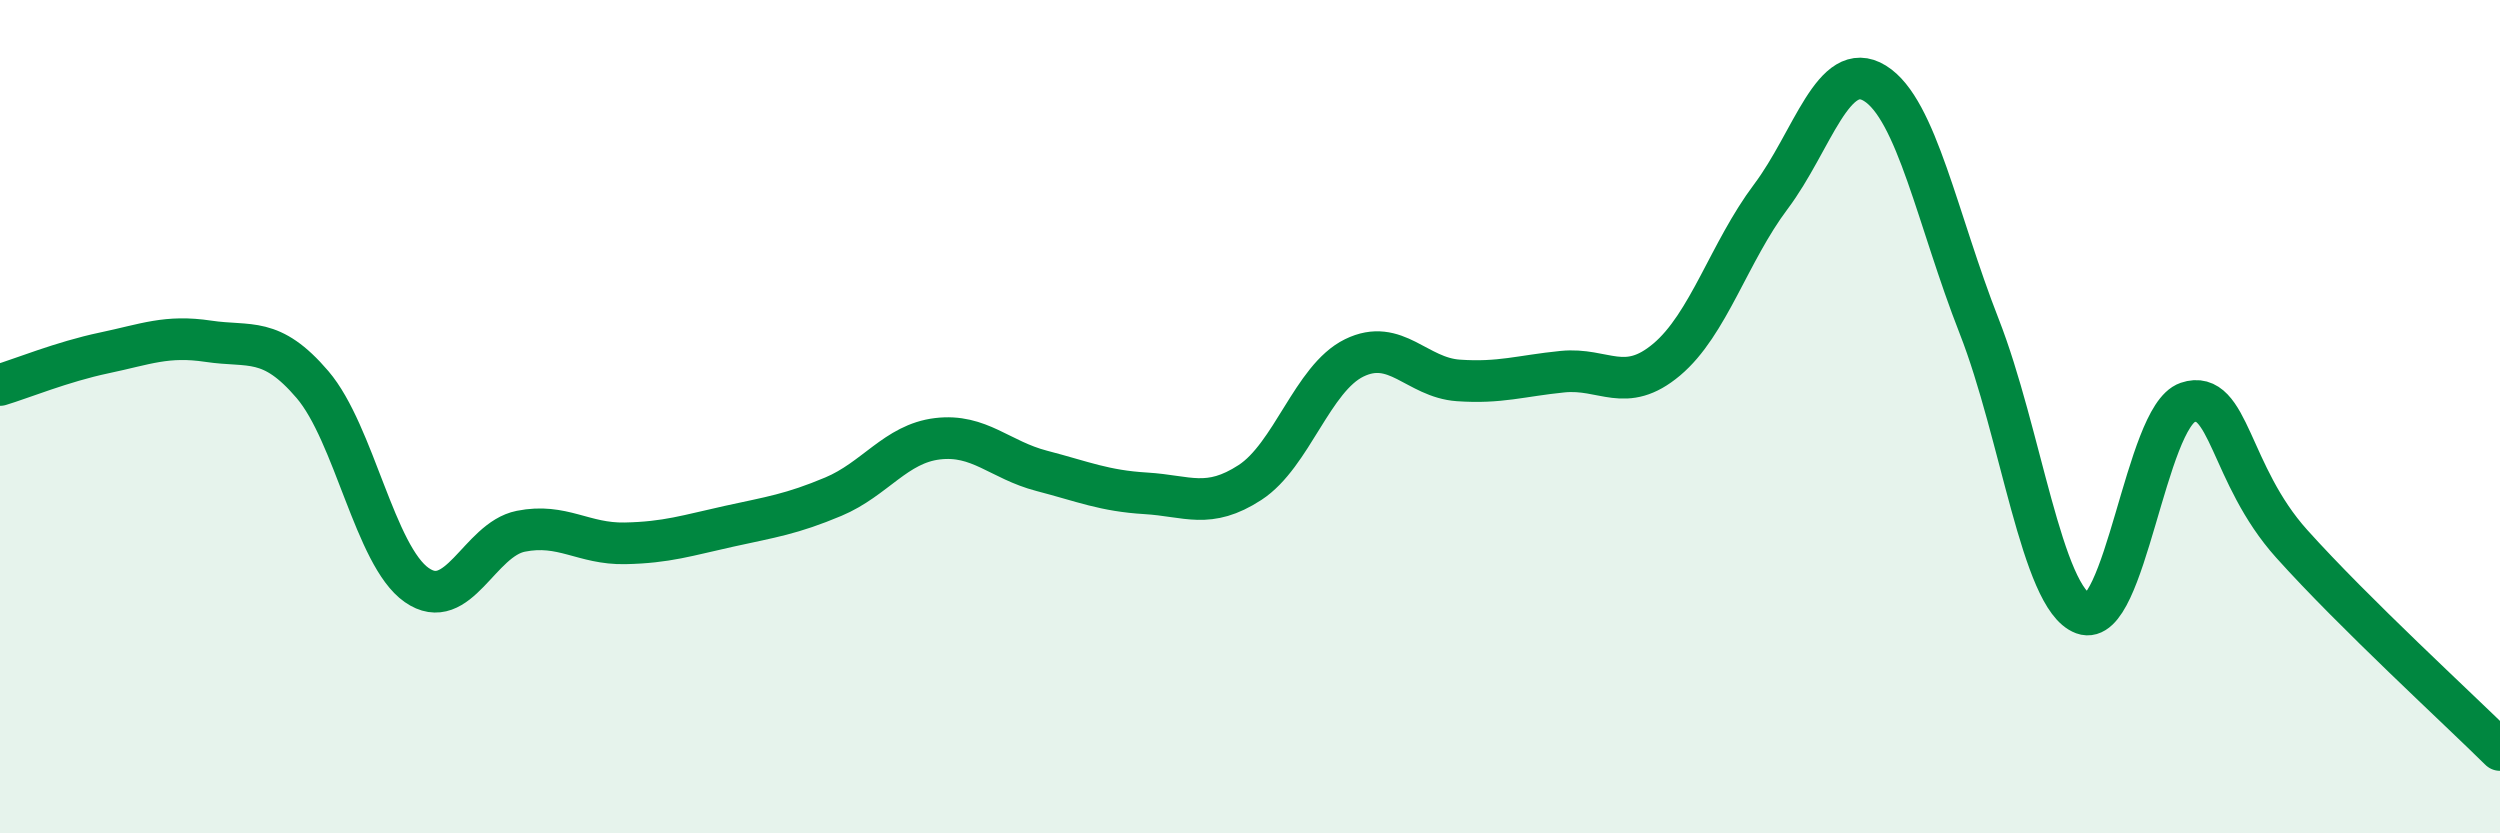 
    <svg width="60" height="20" viewBox="0 0 60 20" xmlns="http://www.w3.org/2000/svg">
      <path
        d="M 0,9.24 C 0.5,9.09 1.5,8.68 2.5,8.47 C 3.5,8.26 4,8.04 5,8.19 C 6,8.34 6.5,8.06 7.5,9.23 C 8.5,10.4 9,13.34 10,14.04 C 11,14.74 11.5,12.95 12.5,12.75 C 13.5,12.55 14,13.06 15,13.04 C 16,13.02 16.5,12.85 17.5,12.63 C 18.5,12.41 19,12.34 20,11.92 C 21,11.5 21.5,10.65 22.5,10.53 C 23.5,10.41 24,11.04 25,11.3 C 26,11.56 26.5,11.78 27.5,11.84 C 28.5,11.9 29,12.23 30,11.58 C 31,10.93 31.5,9.08 32.5,8.59 C 33.5,8.1 34,9.06 35,9.13 C 36,9.2 36.5,9.02 37.5,8.92 C 38.5,8.82 39,9.47 40,8.63 C 41,7.79 41.5,6.05 42.5,4.72 C 43.5,3.39 44,1.38 45,2 C 46,2.62 46.5,5.28 47.5,7.83 C 48.5,10.38 49,14.36 50,14.73 C 51,15.1 51.5,10 52.5,9.66 C 53.5,9.32 53.5,11.38 55,13.05 C 56.5,14.72 59,17.01 60,18L60 20L0 20Z"
        fill="#008740"
        opacity="0.1"
        stroke-linecap="round"
        stroke-linejoin="round"
      />
      <path
        d="M 0,9.24 C 0.5,9.09 1.5,8.68 2.5,8.47 C 3.5,8.26 4,8.04 5,8.19 C 6,8.34 6.5,8.06 7.5,9.23 C 8.5,10.4 9,13.34 10,14.04 C 11,14.74 11.5,12.95 12.5,12.75 C 13.5,12.55 14,13.06 15,13.04 C 16,13.02 16.5,12.85 17.5,12.63 C 18.5,12.41 19,12.34 20,11.92 C 21,11.5 21.5,10.65 22.5,10.53 C 23.5,10.41 24,11.04 25,11.3 C 26,11.56 26.5,11.78 27.5,11.84 C 28.5,11.9 29,12.23 30,11.58 C 31,10.93 31.5,9.08 32.5,8.59 C 33.5,8.1 34,9.06 35,9.13 C 36,9.2 36.5,9.02 37.5,8.92 C 38.5,8.82 39,9.47 40,8.63 C 41,7.79 41.5,6.05 42.5,4.72 C 43.5,3.39 44,1.38 45,2 C 46,2.62 46.5,5.28 47.5,7.83 C 48.5,10.38 49,14.36 50,14.73 C 51,15.1 51.5,10 52.5,9.66 C 53.5,9.32 53.5,11.38 55,13.05 C 56.5,14.72 59,17.01 60,18"
        stroke="#008740"
        stroke-width="1"
        fill="none"
        stroke-linecap="round"
        stroke-linejoin="round"
      />
    </svg>
  